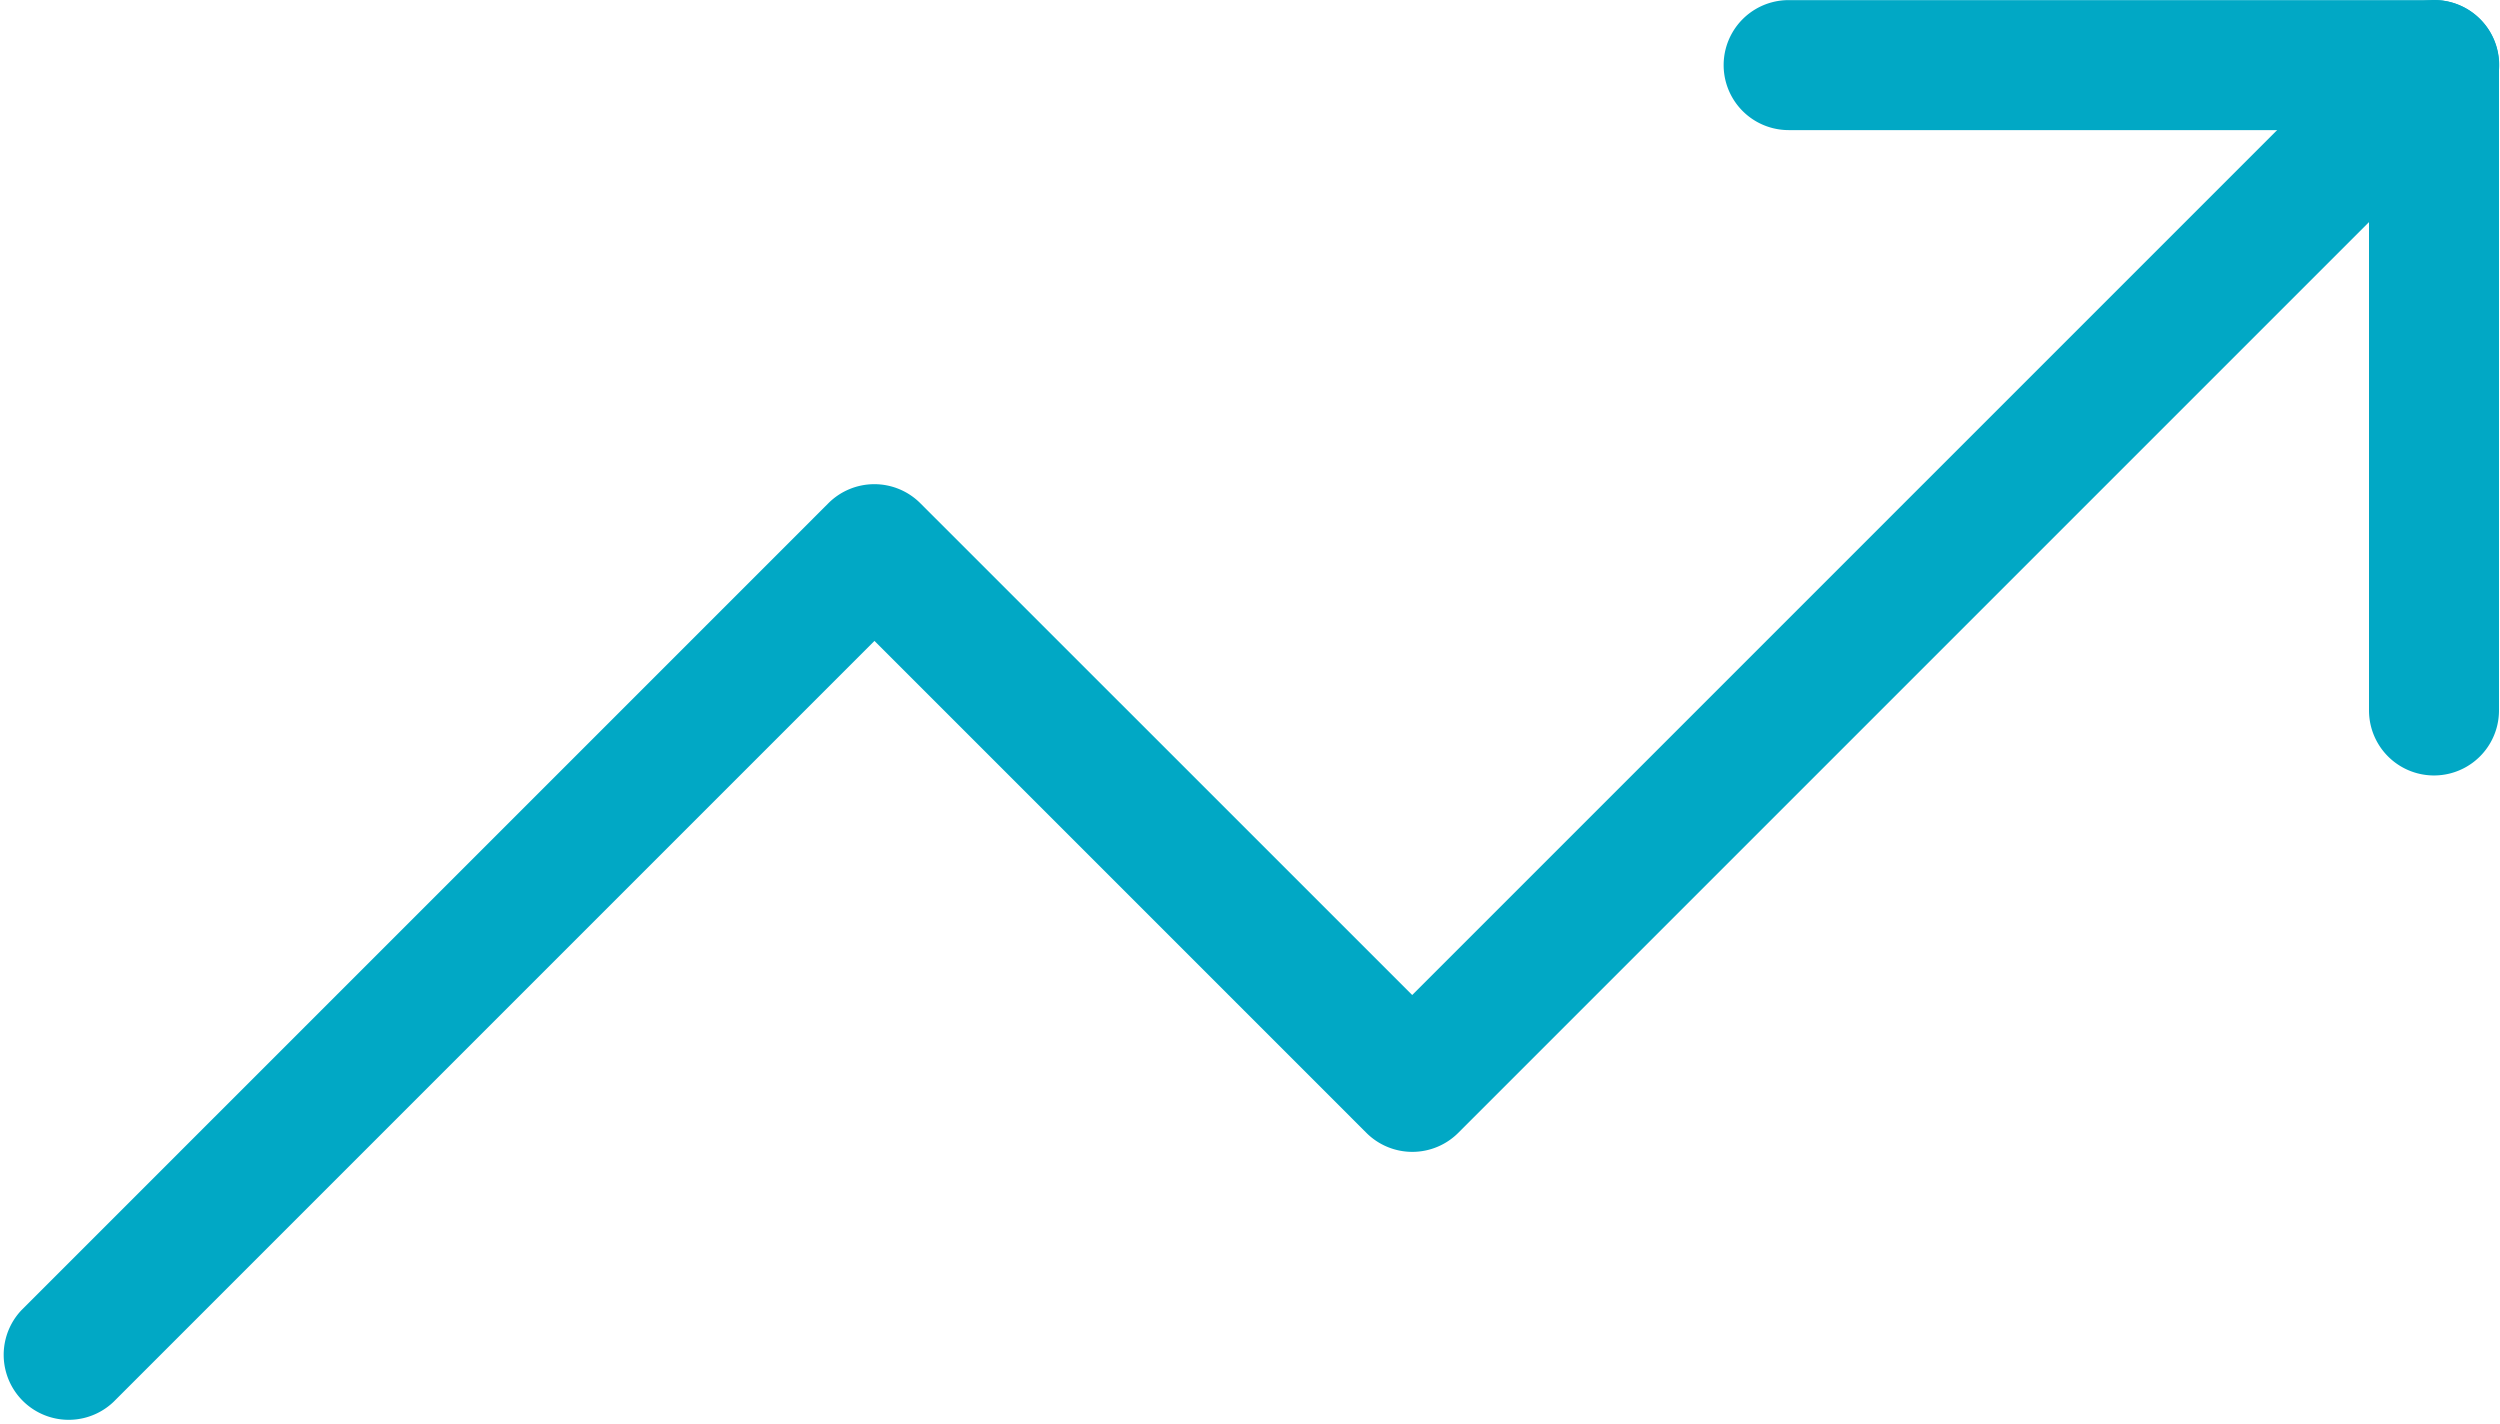 <svg xmlns="http://www.w3.org/2000/svg" width="22.348" height="12.725" viewBox="0 0 22.348 12.725">
  <g id="Group_10153" data-name="Group 10153" transform="translate(0.124 0.101)" style="mix-blend-mode: normal;isolation: isolate">
    <path id="Path_9663" data-name="Path 9663" d="M22.134,5.5a.479.479,0,0,0-.34.141L13,14.435,8.532,9.968a.481.481,0,0,0-.68,0L.641,17.179a.481.481,0,0,0,.68.68l6.872-6.872,4.468,4.468a.481.481,0,0,0,.68,0L22.476,6.32a.481.481,0,0,0-.34-.821Z" transform="translate(-0.5 -5.5)" fill="#01a8c5" stroke="#01a8c5" stroke-width="0.2"/>
    <path id="Path_9664" data-name="Path 9664" d="M22.75,11.5H16.981a.481.481,0,1,0,0,.962h5.288V17.75a.481.481,0,0,0,.962,0V11.981a.481.481,0,0,0-.481-.481Z" transform="translate(-1.116 -11.5)" fill="#01a8c5" stroke="#01a8c5" stroke-width="0.2"/>
  </g>
</svg>

